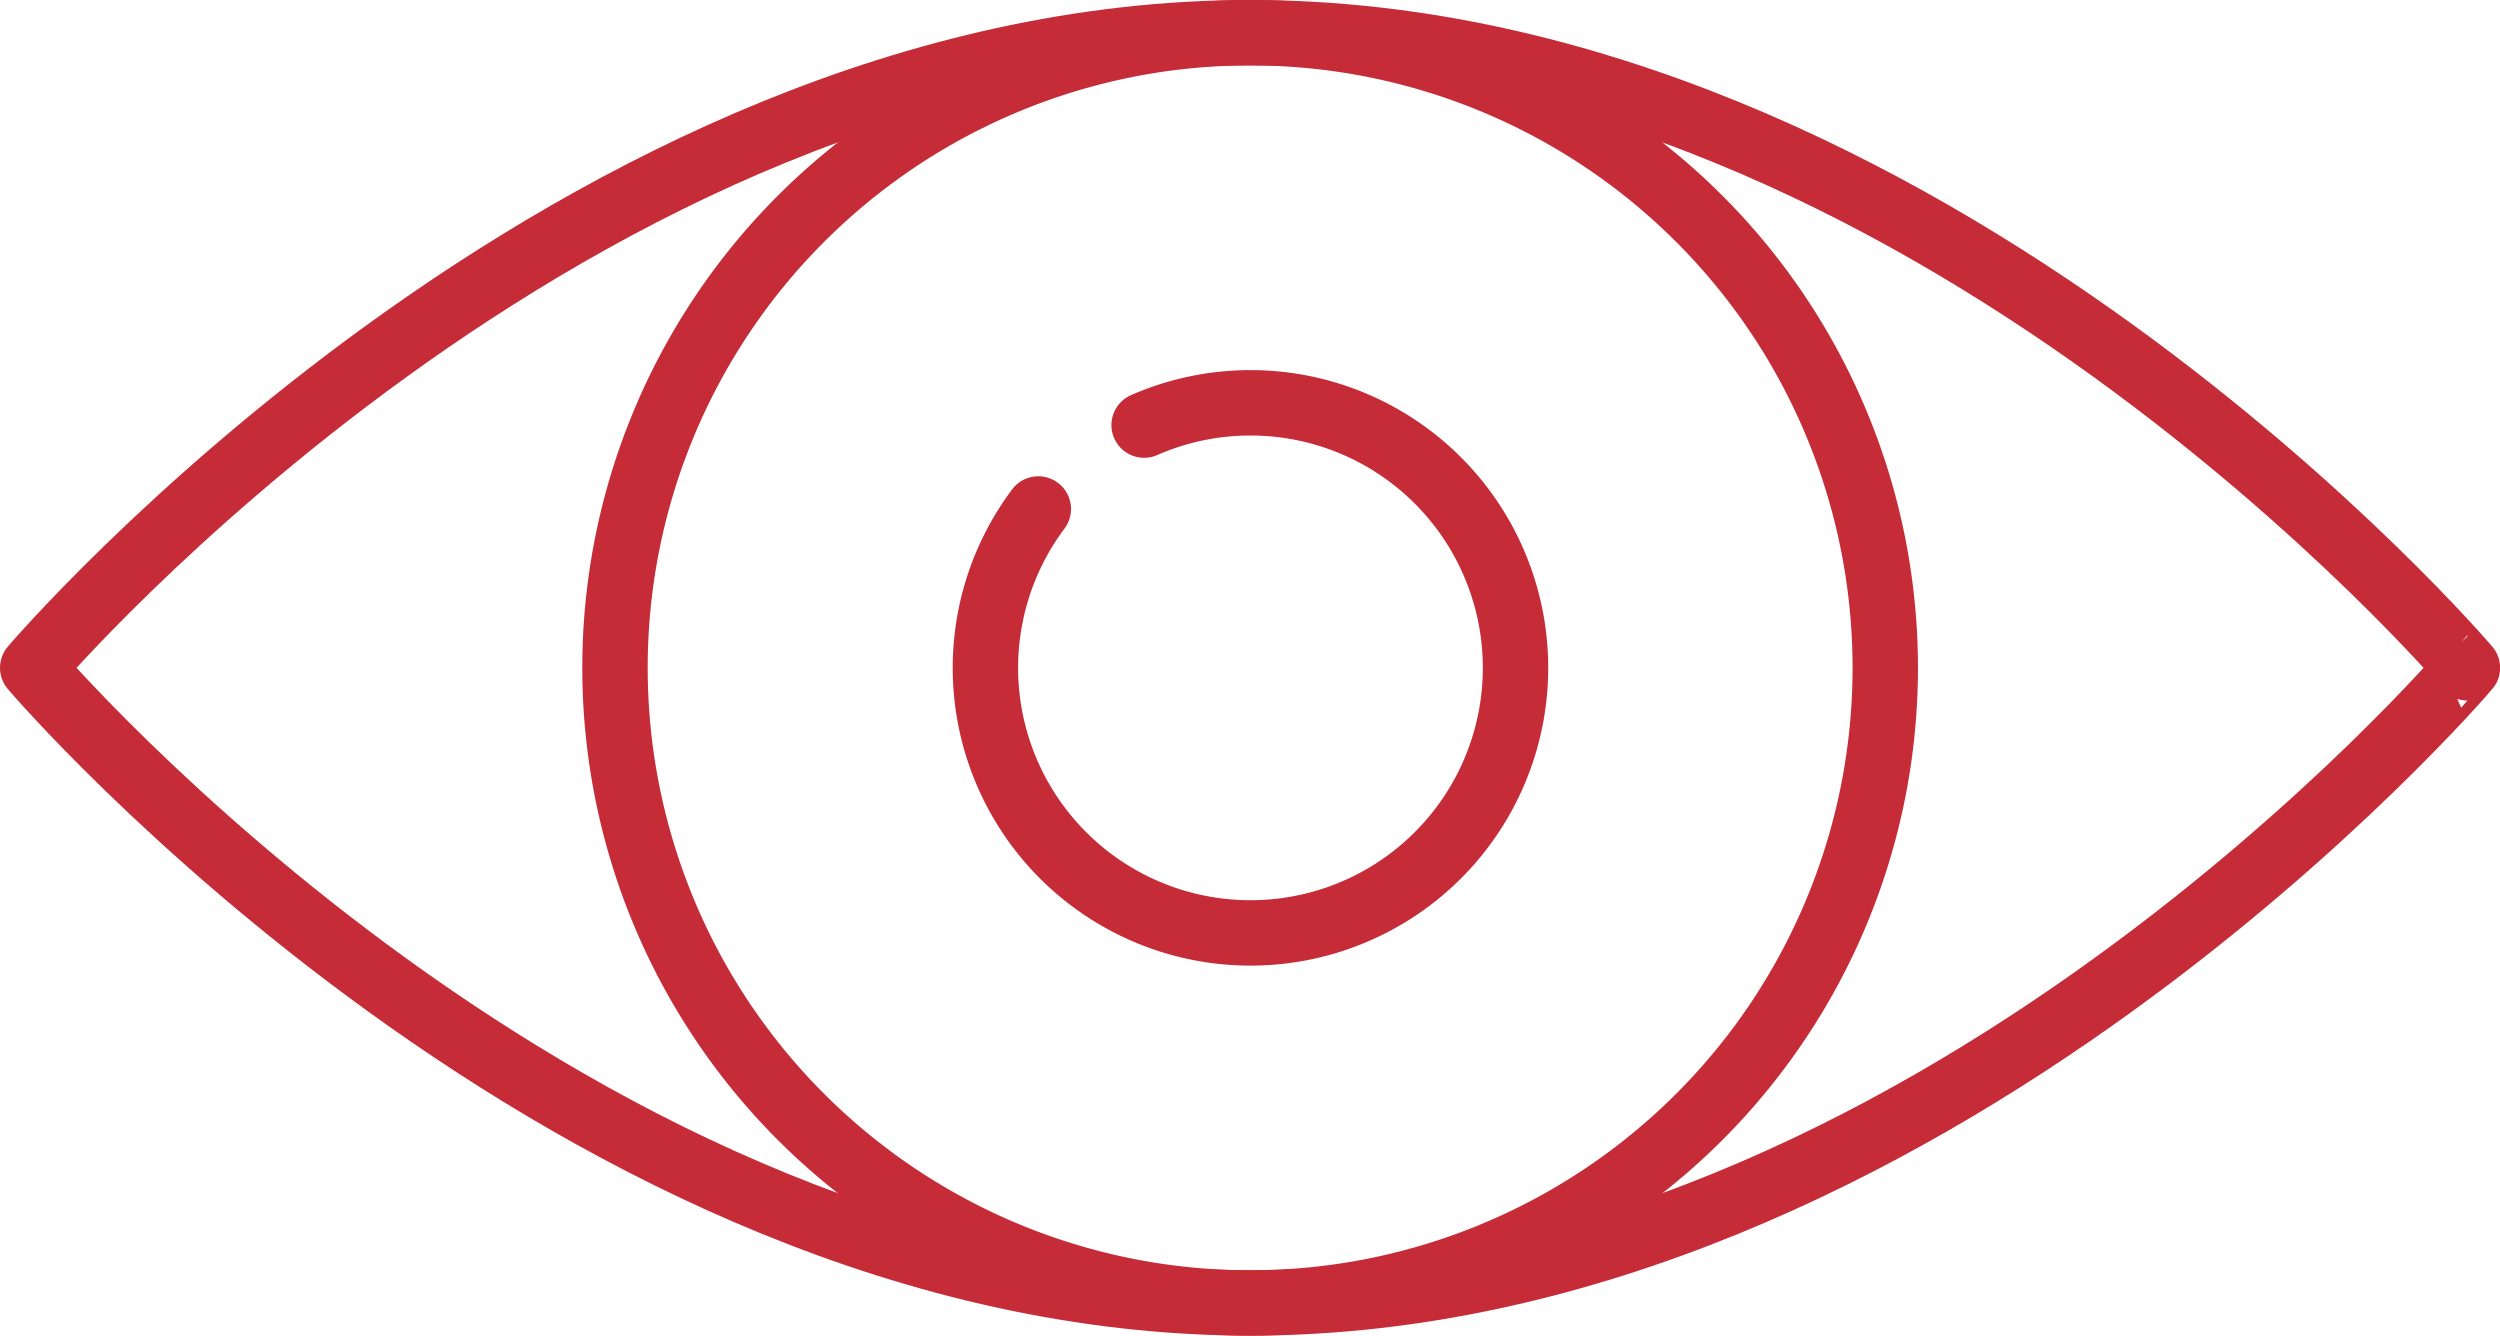 <svg xmlns="http://www.w3.org/2000/svg" width="38.228" height="20.423" viewBox="0 0 38.228 20.423">
  <g id="Group_99" data-name="Group 99" transform="translate(-731.978 -1345.449)">
    <path id="Path_274" data-name="Path 274" d="M19.679,6.5a4.053,4.053,0,1,1-1.618,1.283" transform="translate(729.794 1345.449)" fill="none" stroke="#c62c37" stroke-linecap="round" stroke-linejoin="round" stroke-width="1"/>
    <path id="Path_275" data-name="Path 275" d="M21.3.5a9.712,9.712,0,1,1-9.712,9.712A9.712,9.712,0,0,1,21.3.5Z" transform="translate(729.794 1345.449)" fill="none" stroke="#c62c37" stroke-linecap="round" stroke-linejoin="round" stroke-width="1"/>
    <path id="Path_276" data-name="Path 276" d="M21.3.5c10.345,0,18.614,9.712,18.614,9.712S31.643,19.923,21.3,19.923,2.684,10.212,2.684,10.212,10.953.5,21.3.5Z" transform="translate(729.794 1345.449)" fill="none" stroke="#c62c37" stroke-linecap="round" stroke-linejoin="round" stroke-width="1"/>
  </g>
</svg>
